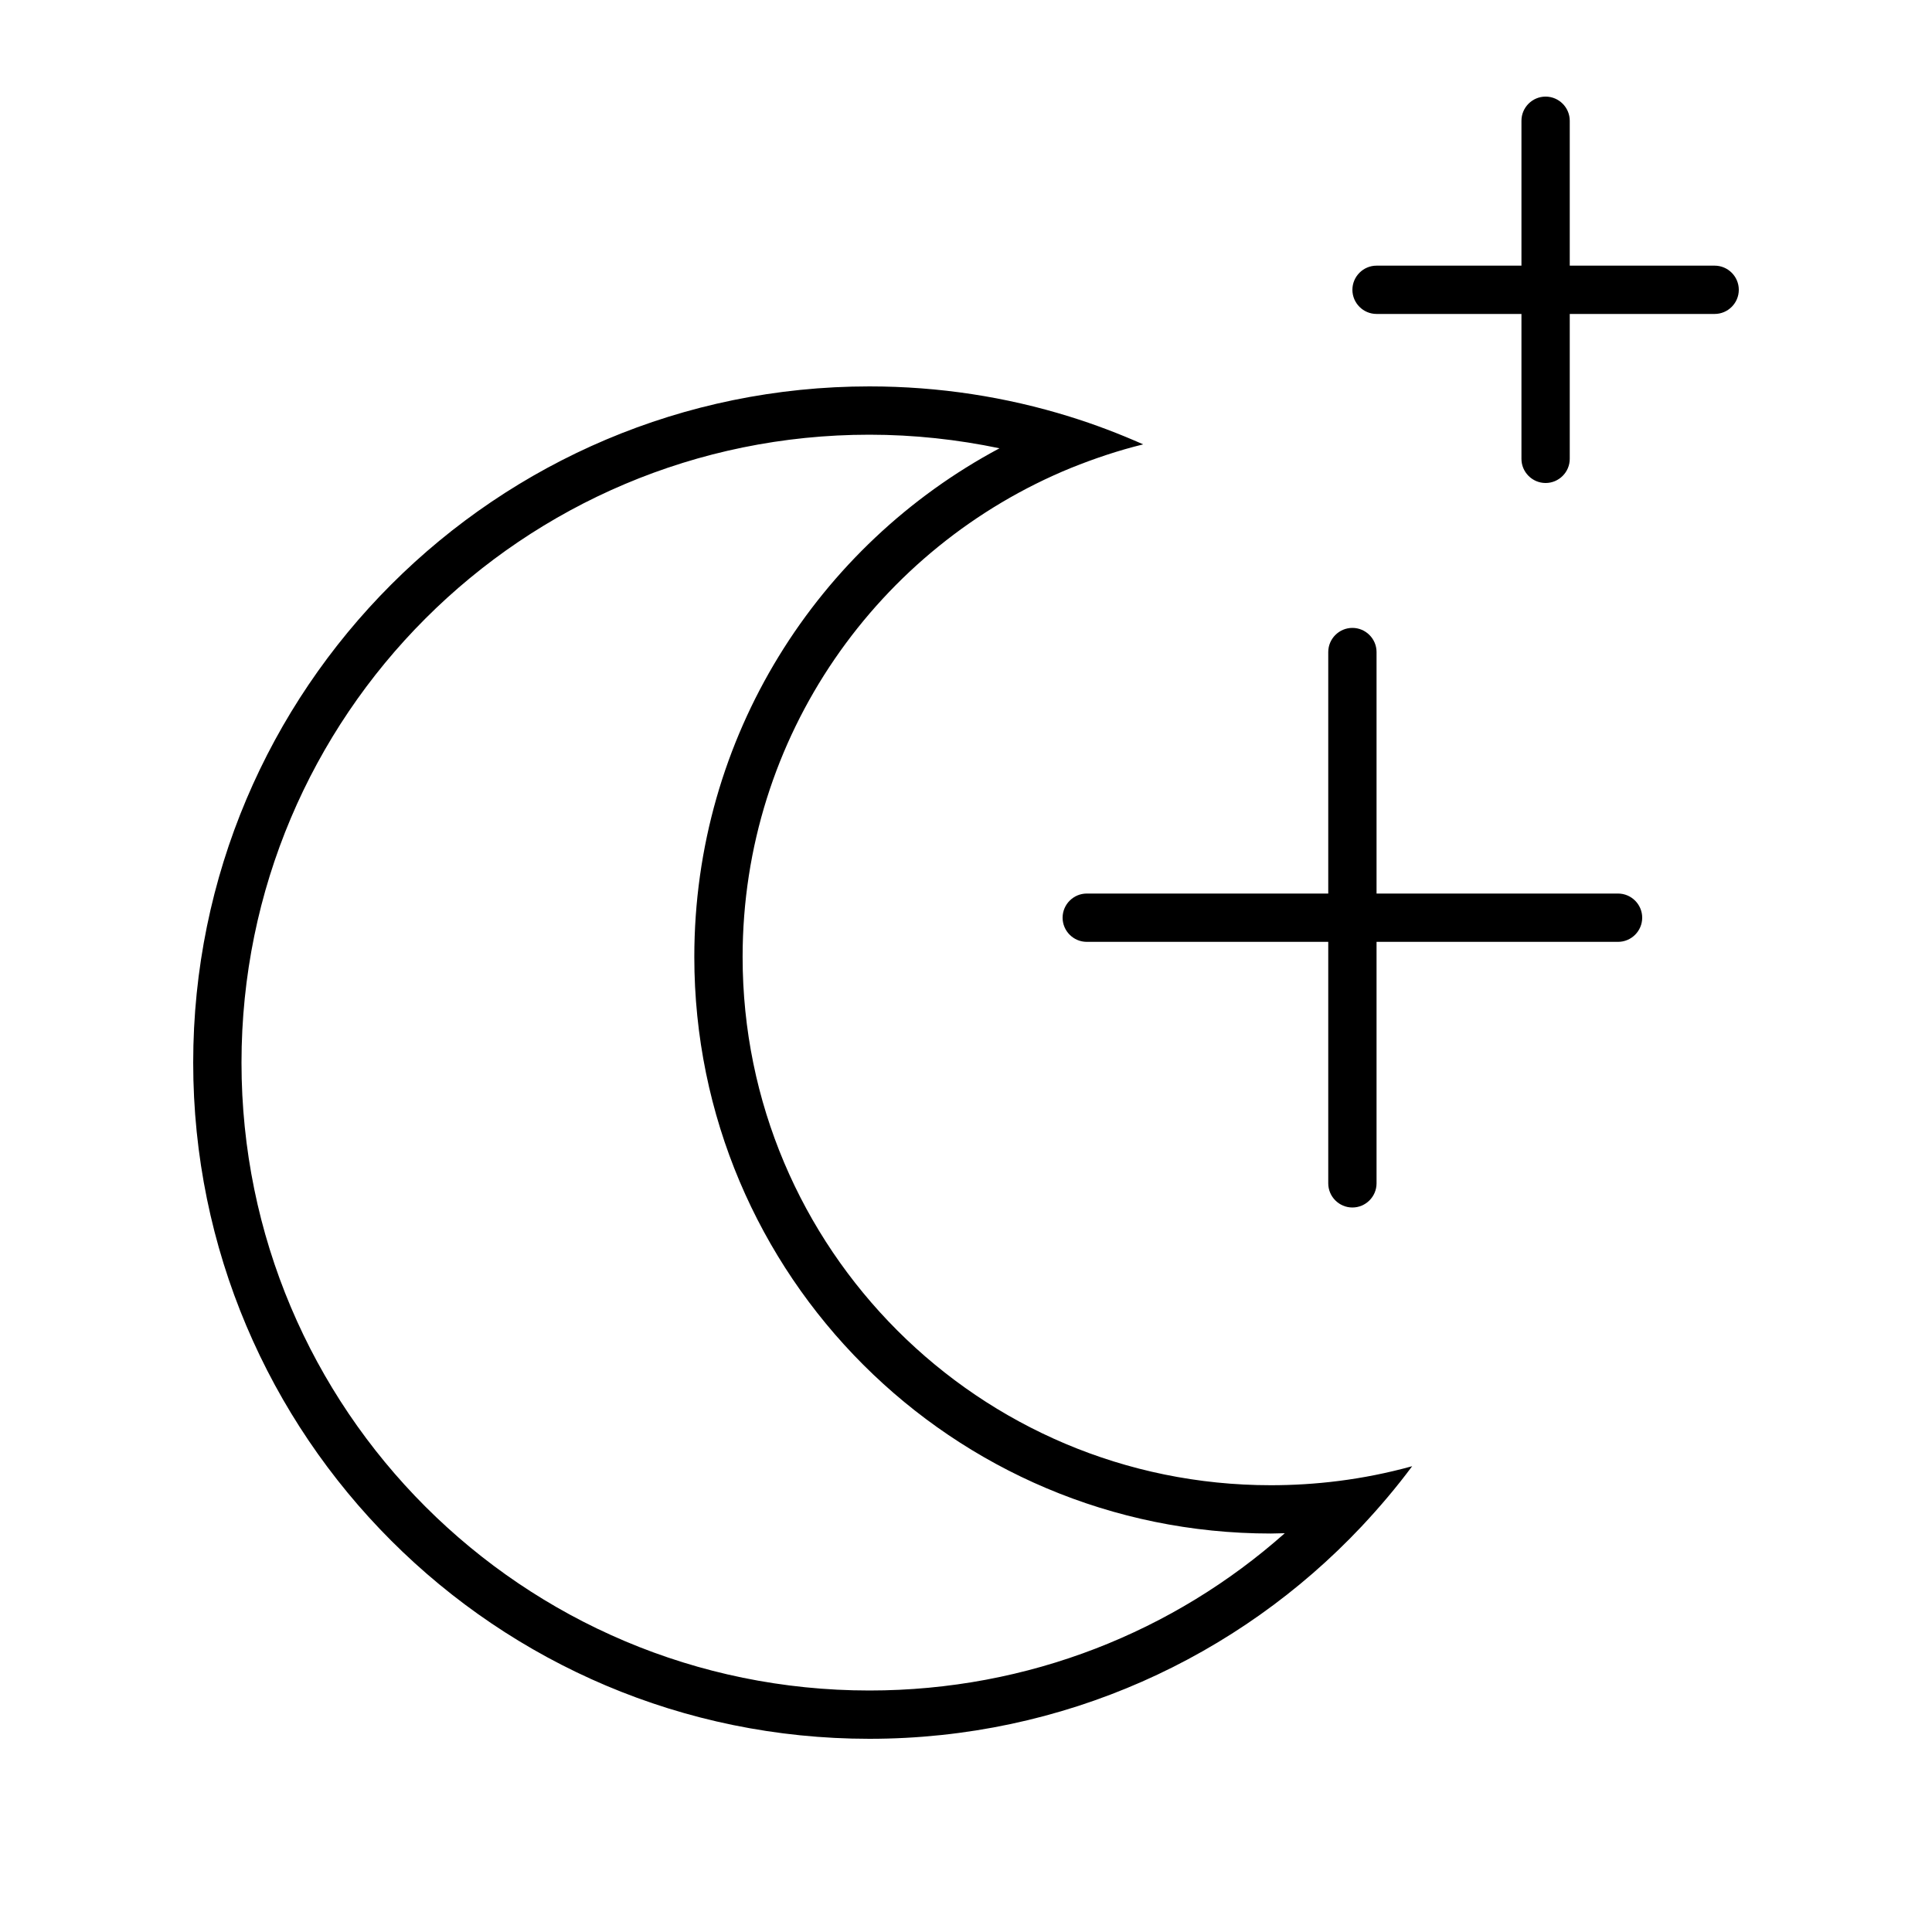 <svg xmlns="http://www.w3.org/2000/svg" viewBox="0 0 640 640"><!--! Font Awesome Pro 7.1.0 by @fontawesome - https://fontawesome.com License - https://fontawesome.com/license (Commercial License) Copyright 2025 Fonticons, Inc. --><path fill="currentColor" d="M512 32C516.4 32 520 35.6 520 40L520 88L568 88C572.4 88 576 91.6 576 96C576 100.4 572.4 104 568 104L520 104L520 152C520 156.4 516.4 160 512 160C507.6 160 504 156.4 504 152L504 104L456 104C451.6 104 448 100.4 448 96C448 91.6 451.6 88 456 88L504 88L504 40C504 35.6 507.6 32 512 32zM448 208C452.4 208 456 211.6 456 216L456 296L536 296C540.4 296 544 299.6 544 304C544 308.4 540.4 312 536 312L456 312L456 392C456 396.4 452.4 400 448 400C443.6 400 440 396.4 440 392L440 312L360 312C355.6 312 352 308.4 352 304C352 299.6 355.6 296 360 296L440 296L440 216C440 211.6 443.6 208 448 208zM354.3 138C362.7 140.6 370.8 143.7 378.7 147.2C370.5 149.2 362.5 151.9 354.8 155C291 181.1 246 243.8 246 317C246 413.6 324.3 492 421 492C435.3 492 451.2 490.3 467.8 485.7C462.6 492.7 457 499.3 451 505.7C410.2 549 352.2 576 288 576C164.3 576 64 475.7 64 352C64 228.3 164.3 128 288 128C311.1 128 333.4 131.5 354.3 138zM288 144C173.1 144 80 237.1 80 352C80 466.9 173.1 560 288 560C340.8 560 389 540.4 425.6 507.9C424.1 507.9 422.5 508 421 508C315.5 508 230 422.5 230 317C230 244 270.9 180.6 331.1 148.5C317.2 145.6 302.8 144 288 144z"/></svg>